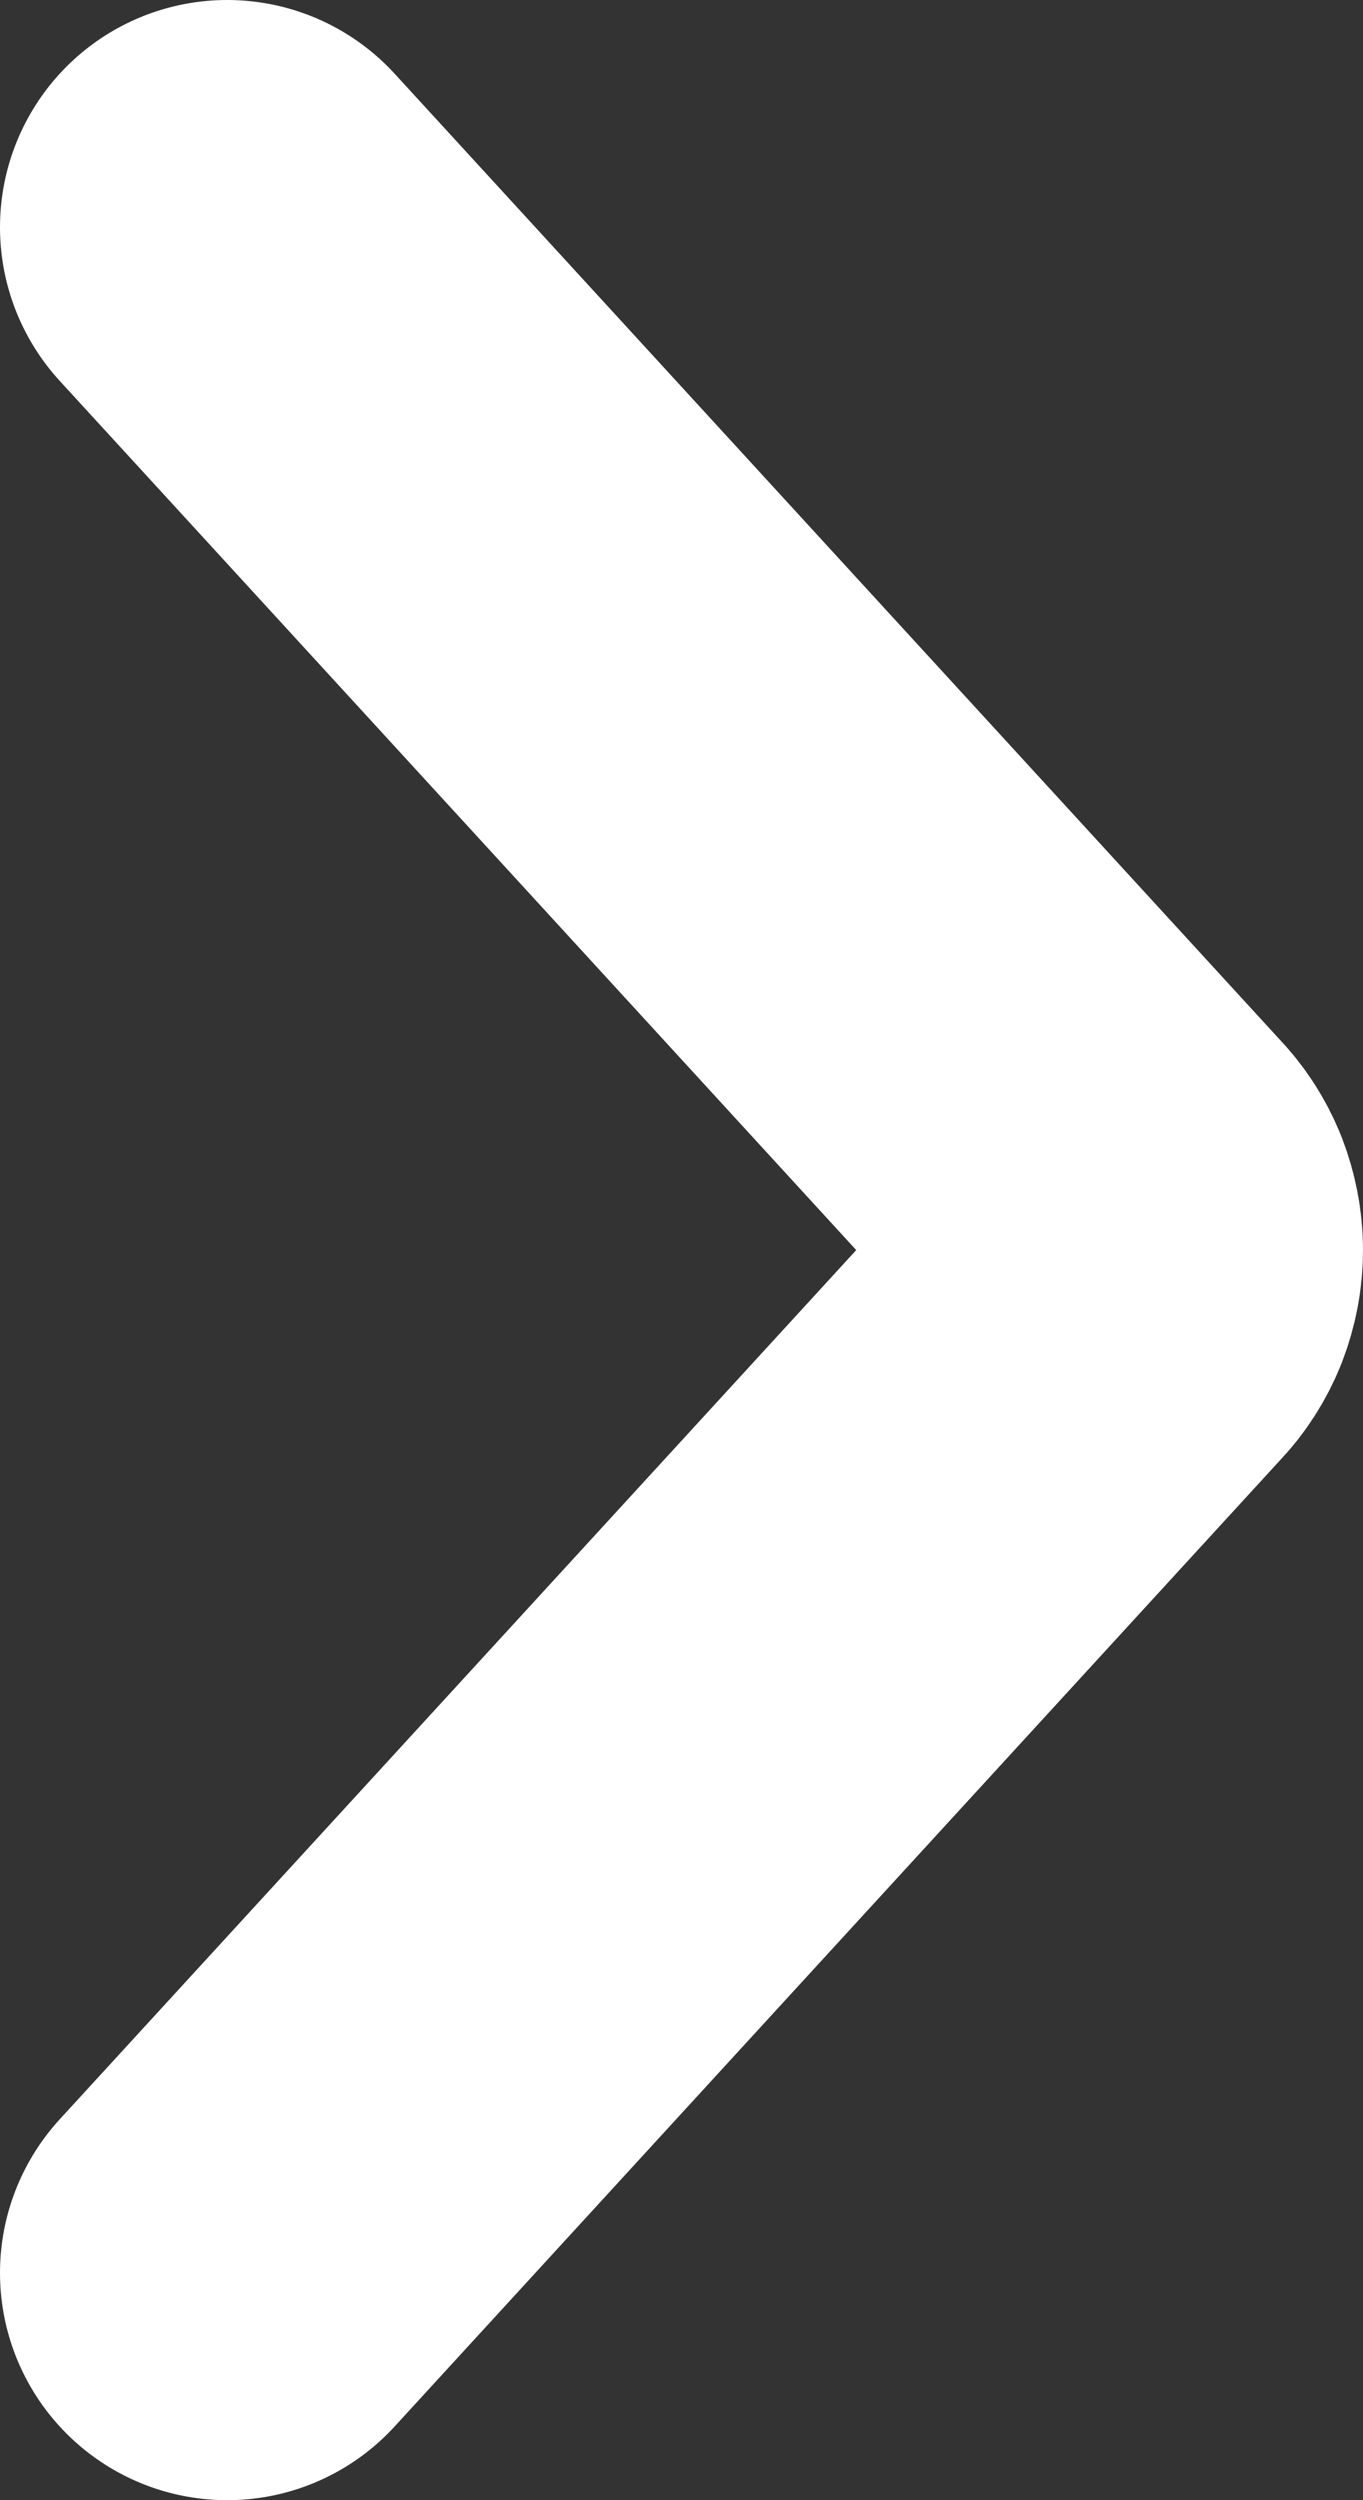 <svg width="6" height="11" viewBox="0 0 6 11" fill="none" xmlns="http://www.w3.org/2000/svg">
<rect x="0" y="0" width="6" height="11" fill="#333333" stroke="none"/>
<path d="M1 10L4.904 5.742C4.934 5.711 4.958 5.674 4.975 5.632C4.991 5.59 5 5.545 5 5.5C5 5.455 4.991 5.41 4.975 5.368C4.958 5.326 4.934 5.289 4.904 5.258L1 1" stroke="white" stroke-width="2" stroke-linecap="round" stroke-linejoin="round"/>
</svg>
